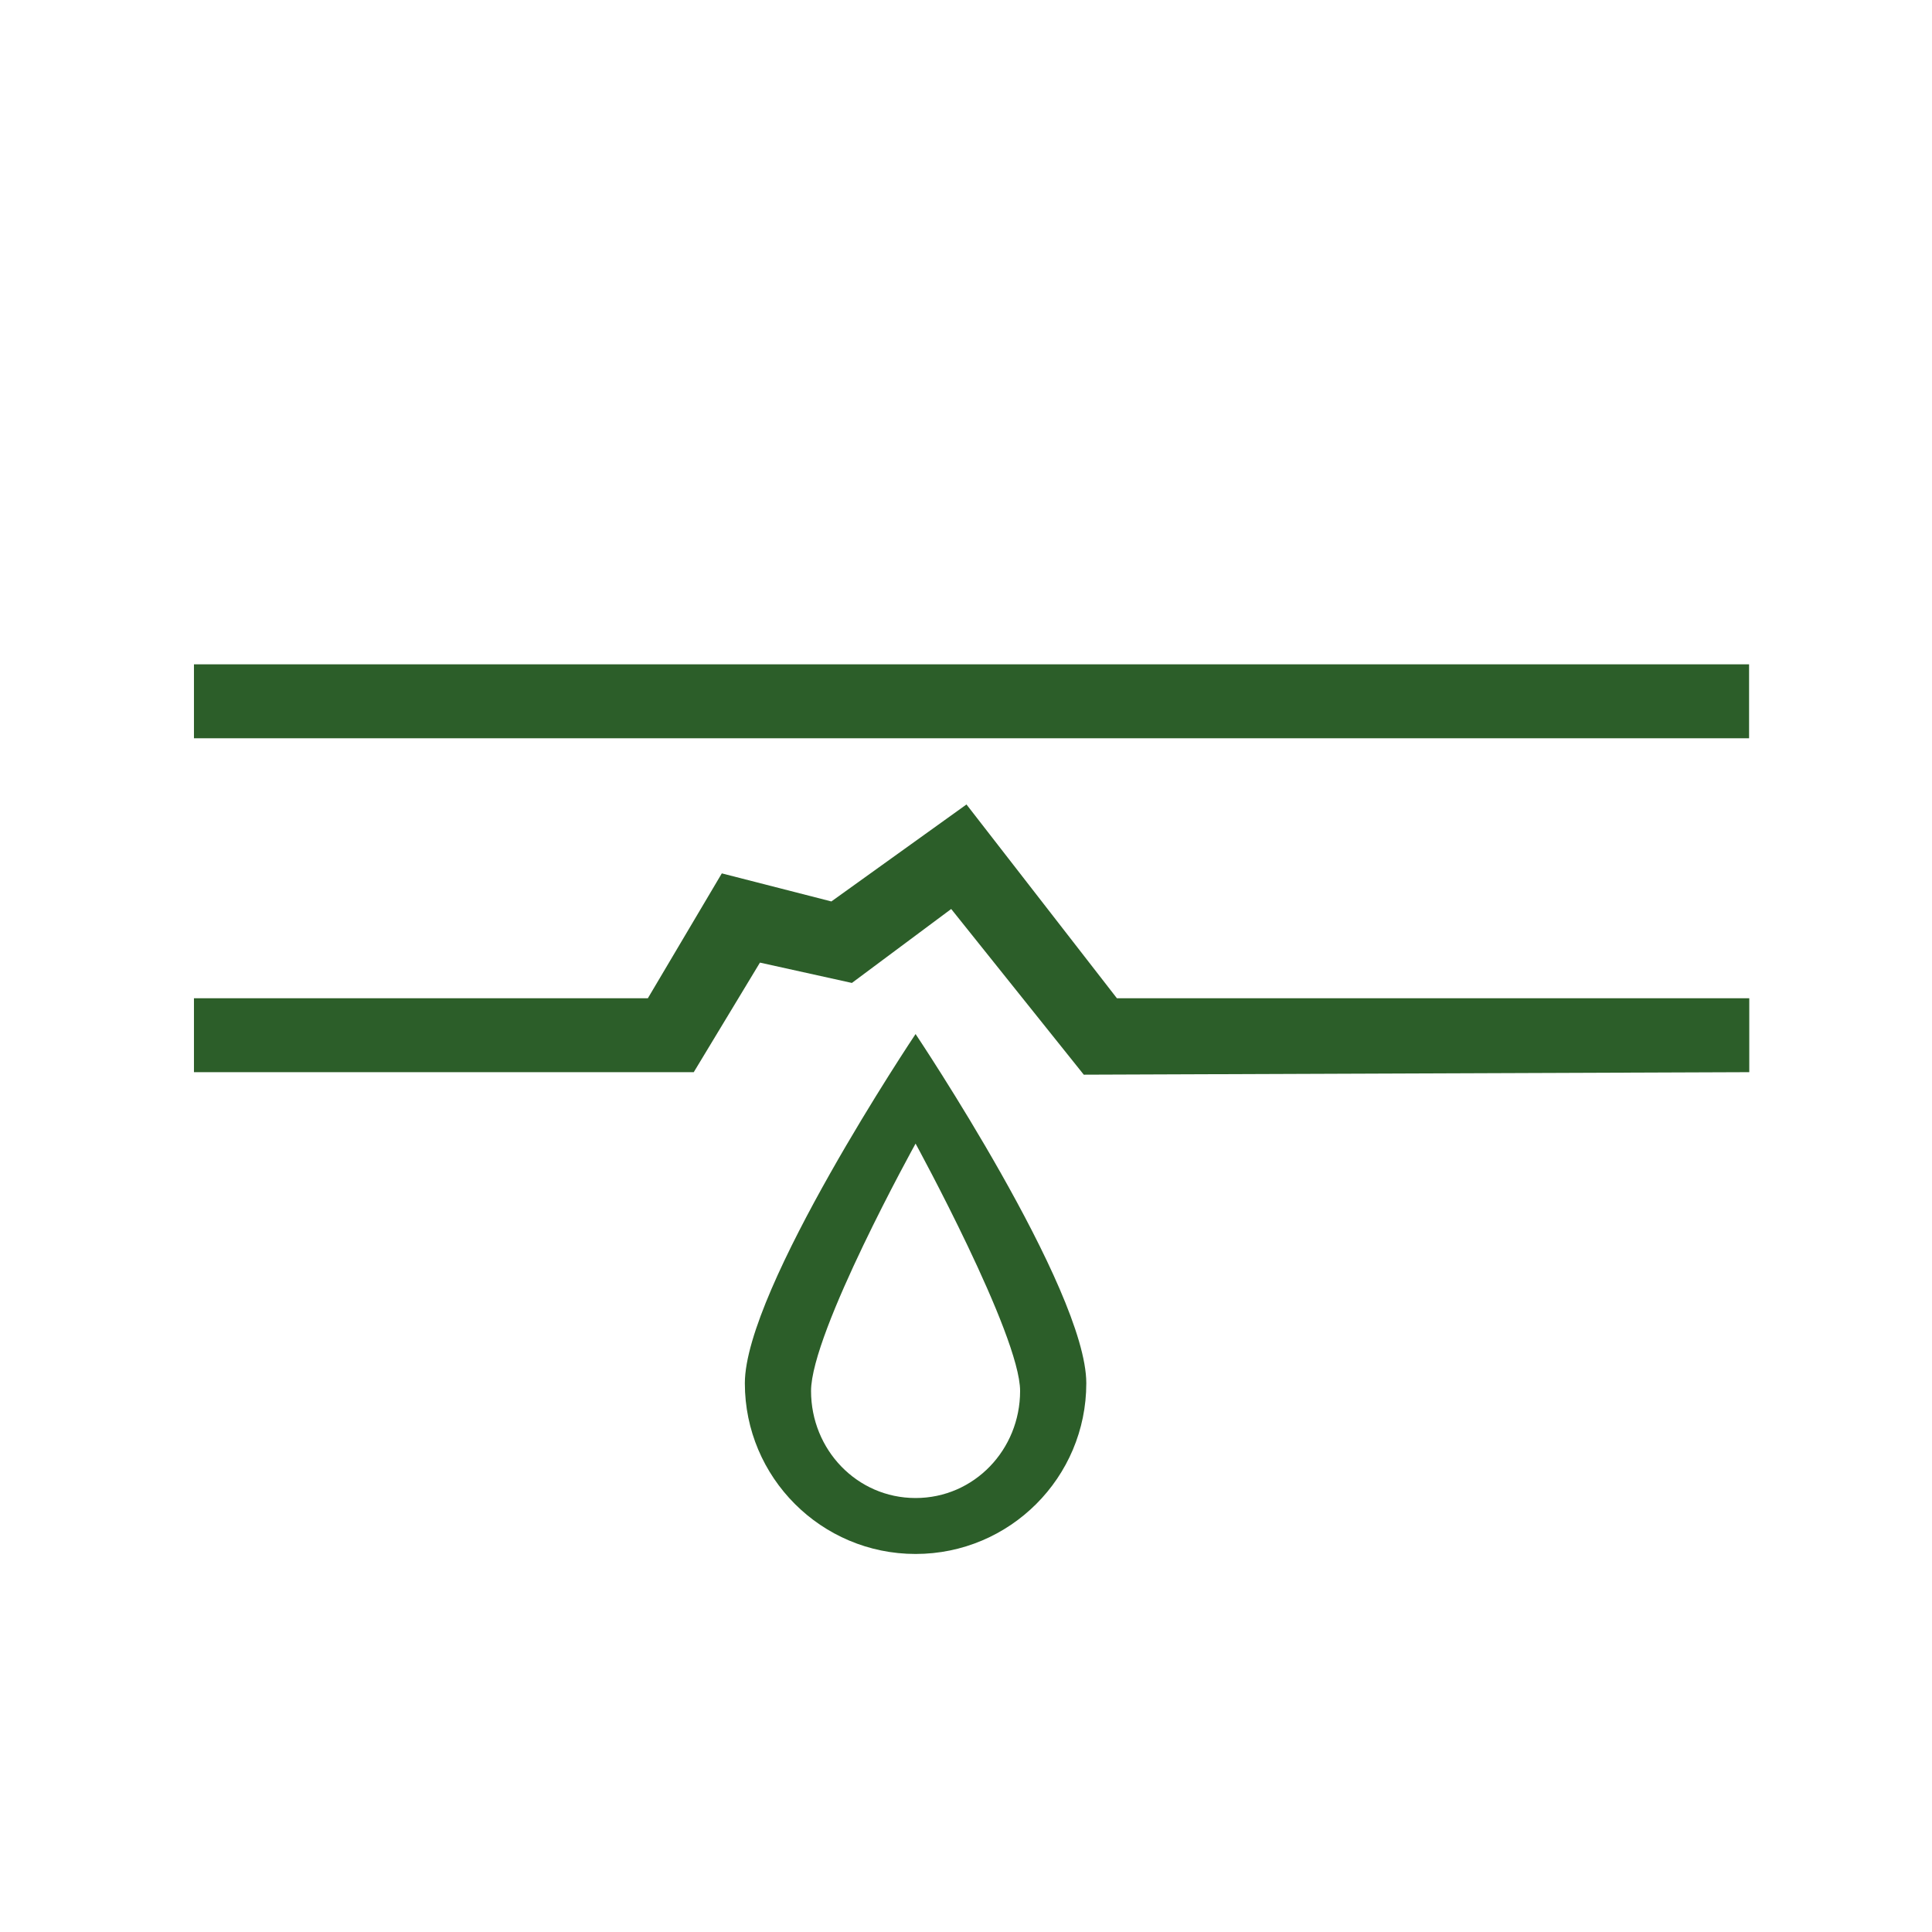 <?xml version="1.0" encoding="UTF-8"?>
<svg id="Ebene_2" data-name="Ebene 2" xmlns="http://www.w3.org/2000/svg" viewBox="0 0 99.81 99.81">
  <defs>
    <style>
      .cls-1 {
        fill: none;
      }

      .cls-1, .cls-2 {
        stroke-width: 0px;
      }

      .cls-2 {
        fill: #2c5e29;
      }
    </style>
  </defs>
  <g id="Ebene_1-2" data-name="Ebene 1">
    <rect class="cls-1" width="99.81" height="99.81"/>
    <g>
      <path class="cls-2" d="M47.3,53.42s-8.82,13.17-8.82,18.04,3.95,8.82,8.82,8.82,8.82-3.95,8.82-8.82-8.82-18.04-8.82-18.04ZM47.3,77.39c-3.03,0-5.4-2.5-5.4-5.53s5.4-12.78,5.4-12.78c0,0,5.4,9.88,5.4,12.78,0,3.03-2.37,5.53-5.4,5.53Z"/>
      <polygon class="cls-2" points="90.37 55.39 55.99 55.52 49.14 46.96 44.01 50.78 39.26 49.73 35.84 55.39 10.02 55.39 10.02 51.57 33.47 51.57 37.29 45.12 42.95 46.57 49.93 41.56 57.7 51.57 90.37 51.57 90.37 55.39"/>
      <rect class="cls-2" x="10.02" y="34.32" width="80.34" height="3.82"/>
    </g>
  </g>
</svg>